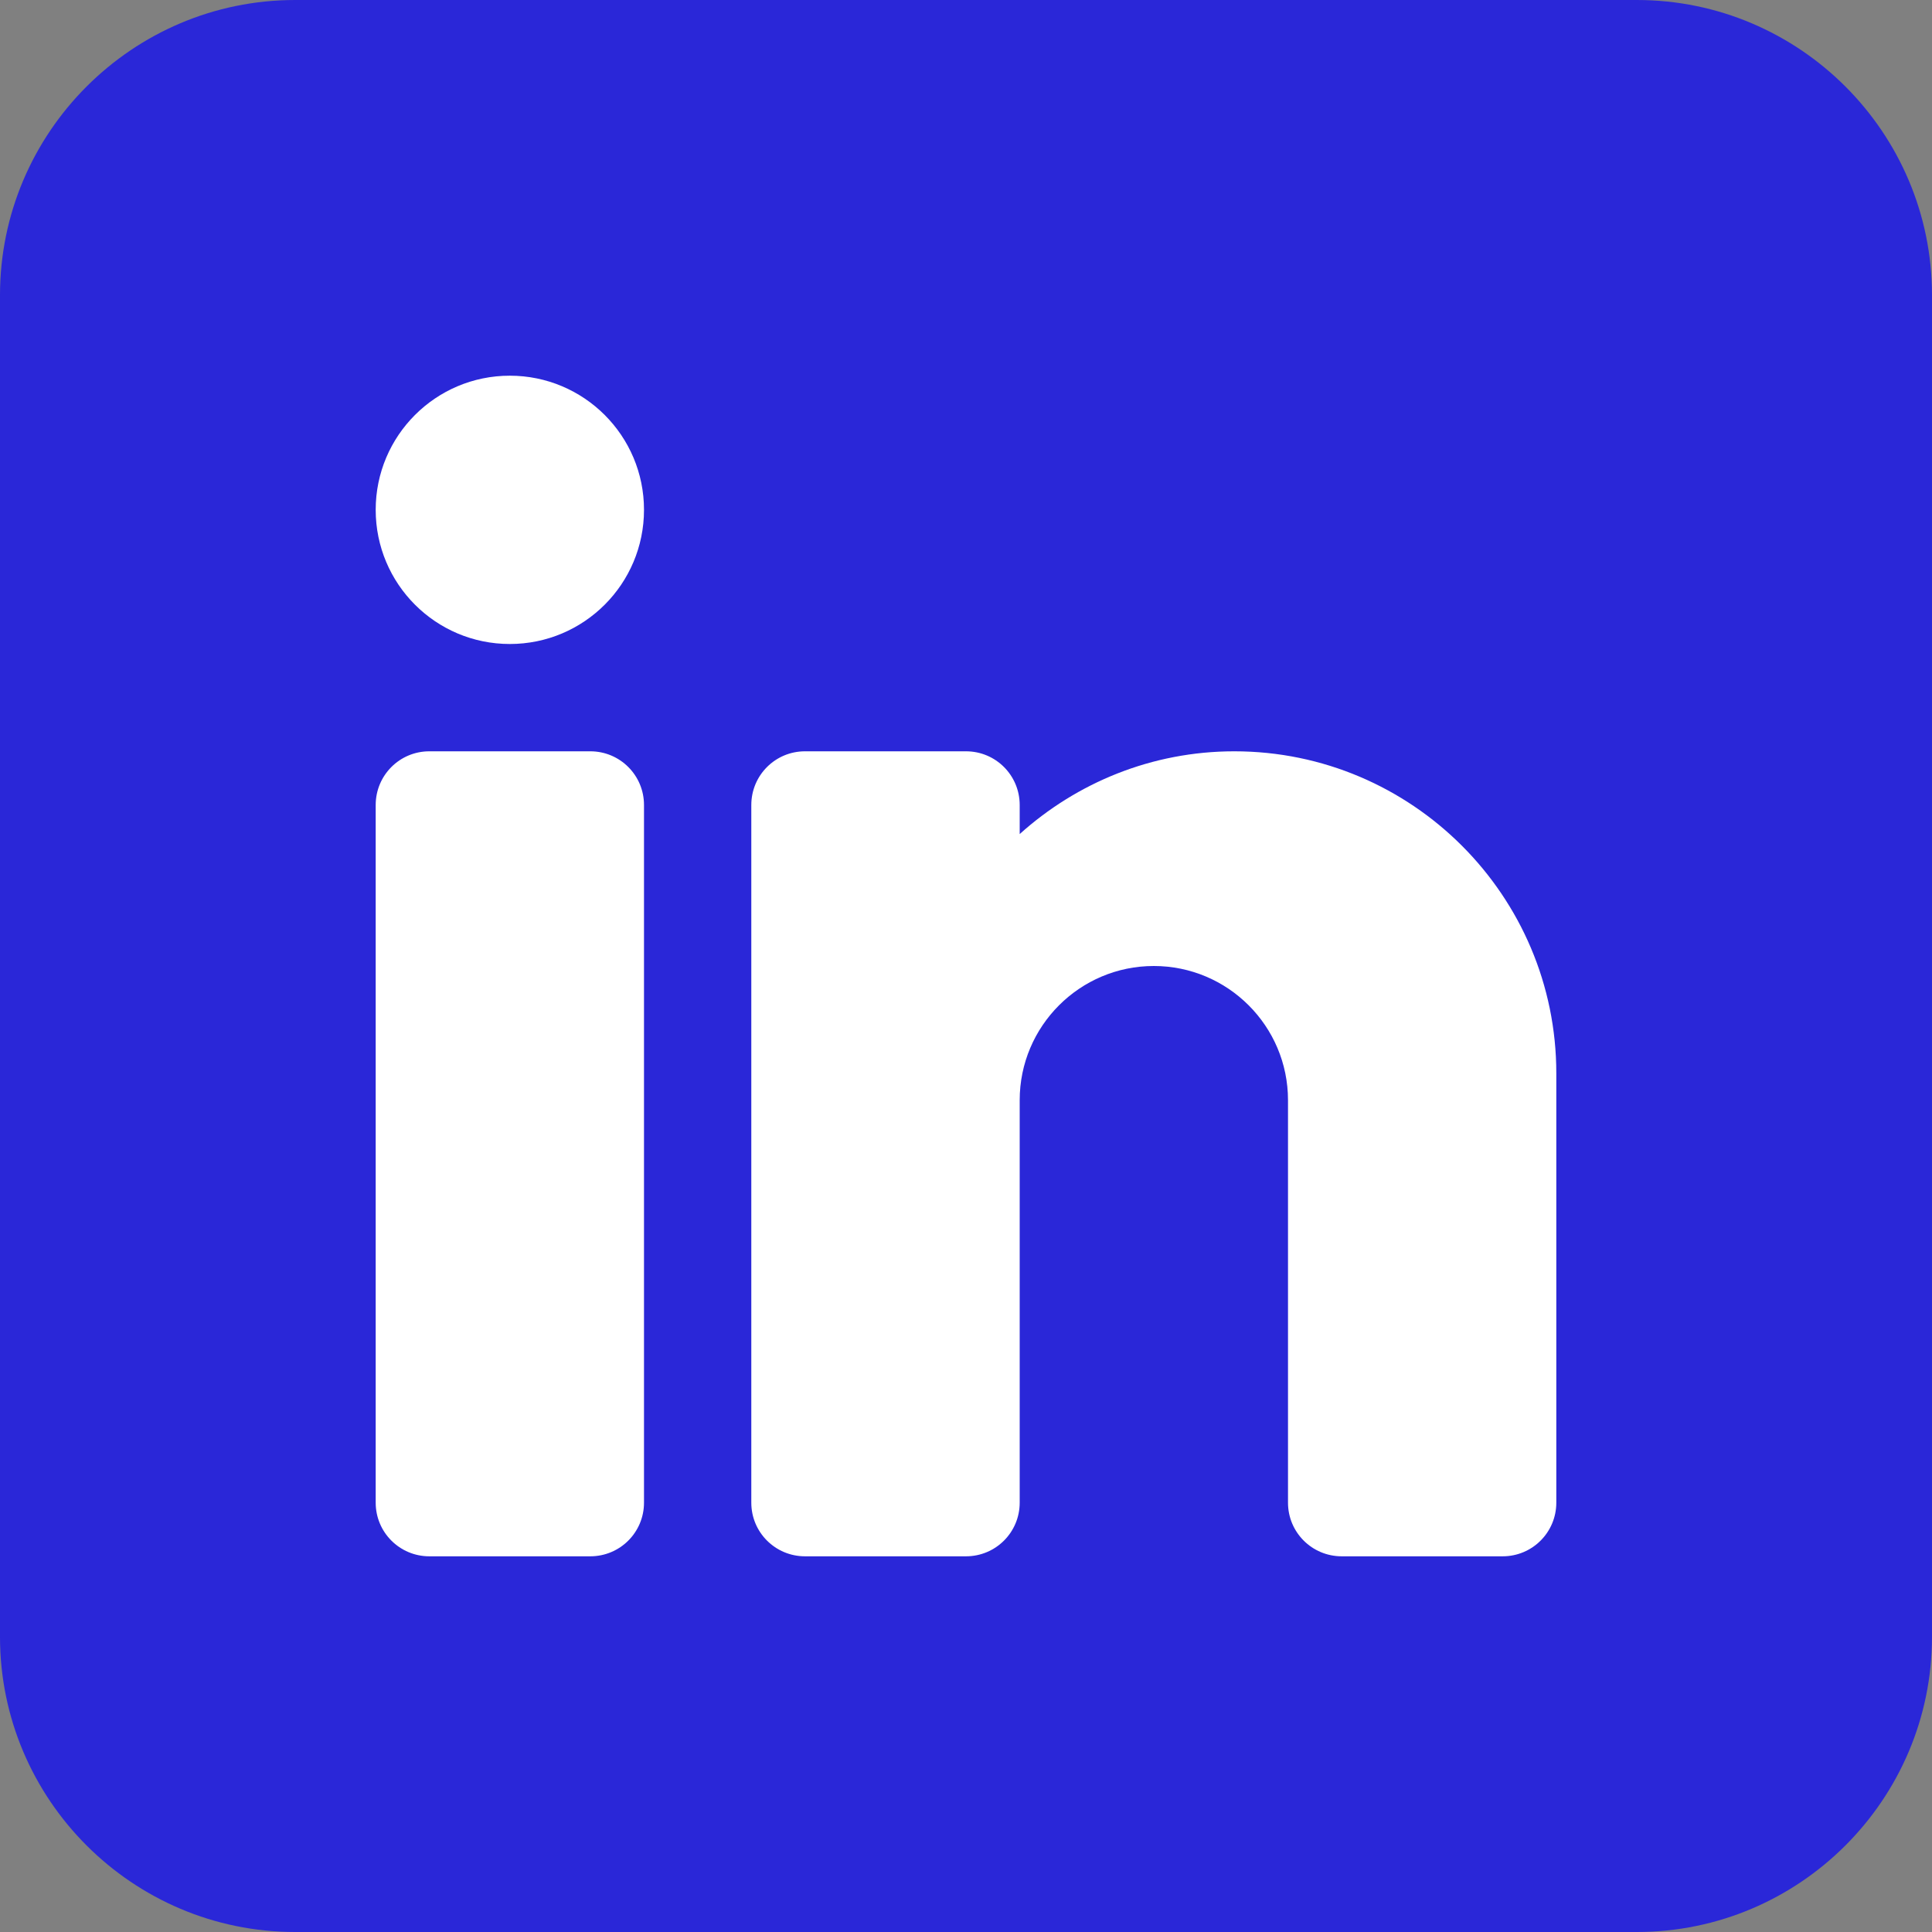 <?xml version="1.0" encoding="UTF-8"?>
<svg width="24px" height="24px" viewBox="0 0 24 24" version="1.1" xmlns="http://www.w3.org/2000/svg" xmlns:xlink="http://www.w3.org/1999/xlink">
    <rect x="0" y="0" width="24" height="24" fill="#808080" stroke="none"/>
    <title>2D9A030C-747C-458C-9127-51CCF3B1010B</title>
    <g id="About" stroke="none" stroke-width="1" fill="none" fill-rule="evenodd">
        <g id="Leadership-Popup---Alt1" transform="translate(-705, -724)">
            <g id="Group-22" transform="translate(-130, 0)">
                <g id="Group-15" transform="translate(130, 100)">
                    <g id="Group-5" transform="translate(235, 199)">
                        <g id="icons8-linkedin" transform="translate(470, 425)">
                            <rect id="Rectangle" fill="#FFFFFF" x="2" y="2" width="20" height="20"></rect>
                            <path d="M20.333,0 L3.667,0 C1.645,0 0,1.645 0,3.667 L0,20.333 C0,22.355 1.645,24 3.667,24 L20.333,24 C22.355,24 24,22.355 24,20.333 L24,3.667 C24,1.645 22.355,0 20.333,0 Z M8,18.667 C8,19.035 7.702,19.333 7.333,19.333 L5.333,19.333 C4.965,19.333 4.667,19.035 4.667,18.667 L4.667,10 C4.667,9.631 4.965,9.333 5.333,9.333 L7.333,9.333 C7.702,9.333 8,9.631 8,10 L8,18.667 Z M6.333,8 C5.413,8 4.667,7.254 4.667,6.333 C4.667,5.413 5.413,4.667 6.333,4.667 C7.254,4.667 8,5.413 8,6.333 C8,7.254 7.254,8 6.333,8 Z M19.333,18.667 C19.333,19.035 19.035,19.333 18.667,19.333 L16.667,19.333 C16.298,19.333 16,19.035 16,18.667 L16,13.667 C16,12.747 15.253,12 14.333,12 C13.414,12 12.667,12.747 12.667,13.667 L12.667,18.667 C12.667,19.035 12.369,19.333 12,19.333 L10,19.333 C9.631,19.333 9.333,19.035 9.333,18.667 L9.333,10 C9.333,9.631 9.631,9.333 10,9.333 L12,9.333 C12.369,9.333 12.667,9.631 12.667,10 L12.667,10.361 C13.375,9.724 14.308,9.333 15.333,9.333 C17.539,9.333 19.333,11.127 19.333,13.333 L19.333,18.667 Z" id="Shape" fill="#2A27D8" fill-rule="nonzero"></path>
                        </g>
                    </g>
                </g>
            </g>
        </g>
    </g>
</svg>